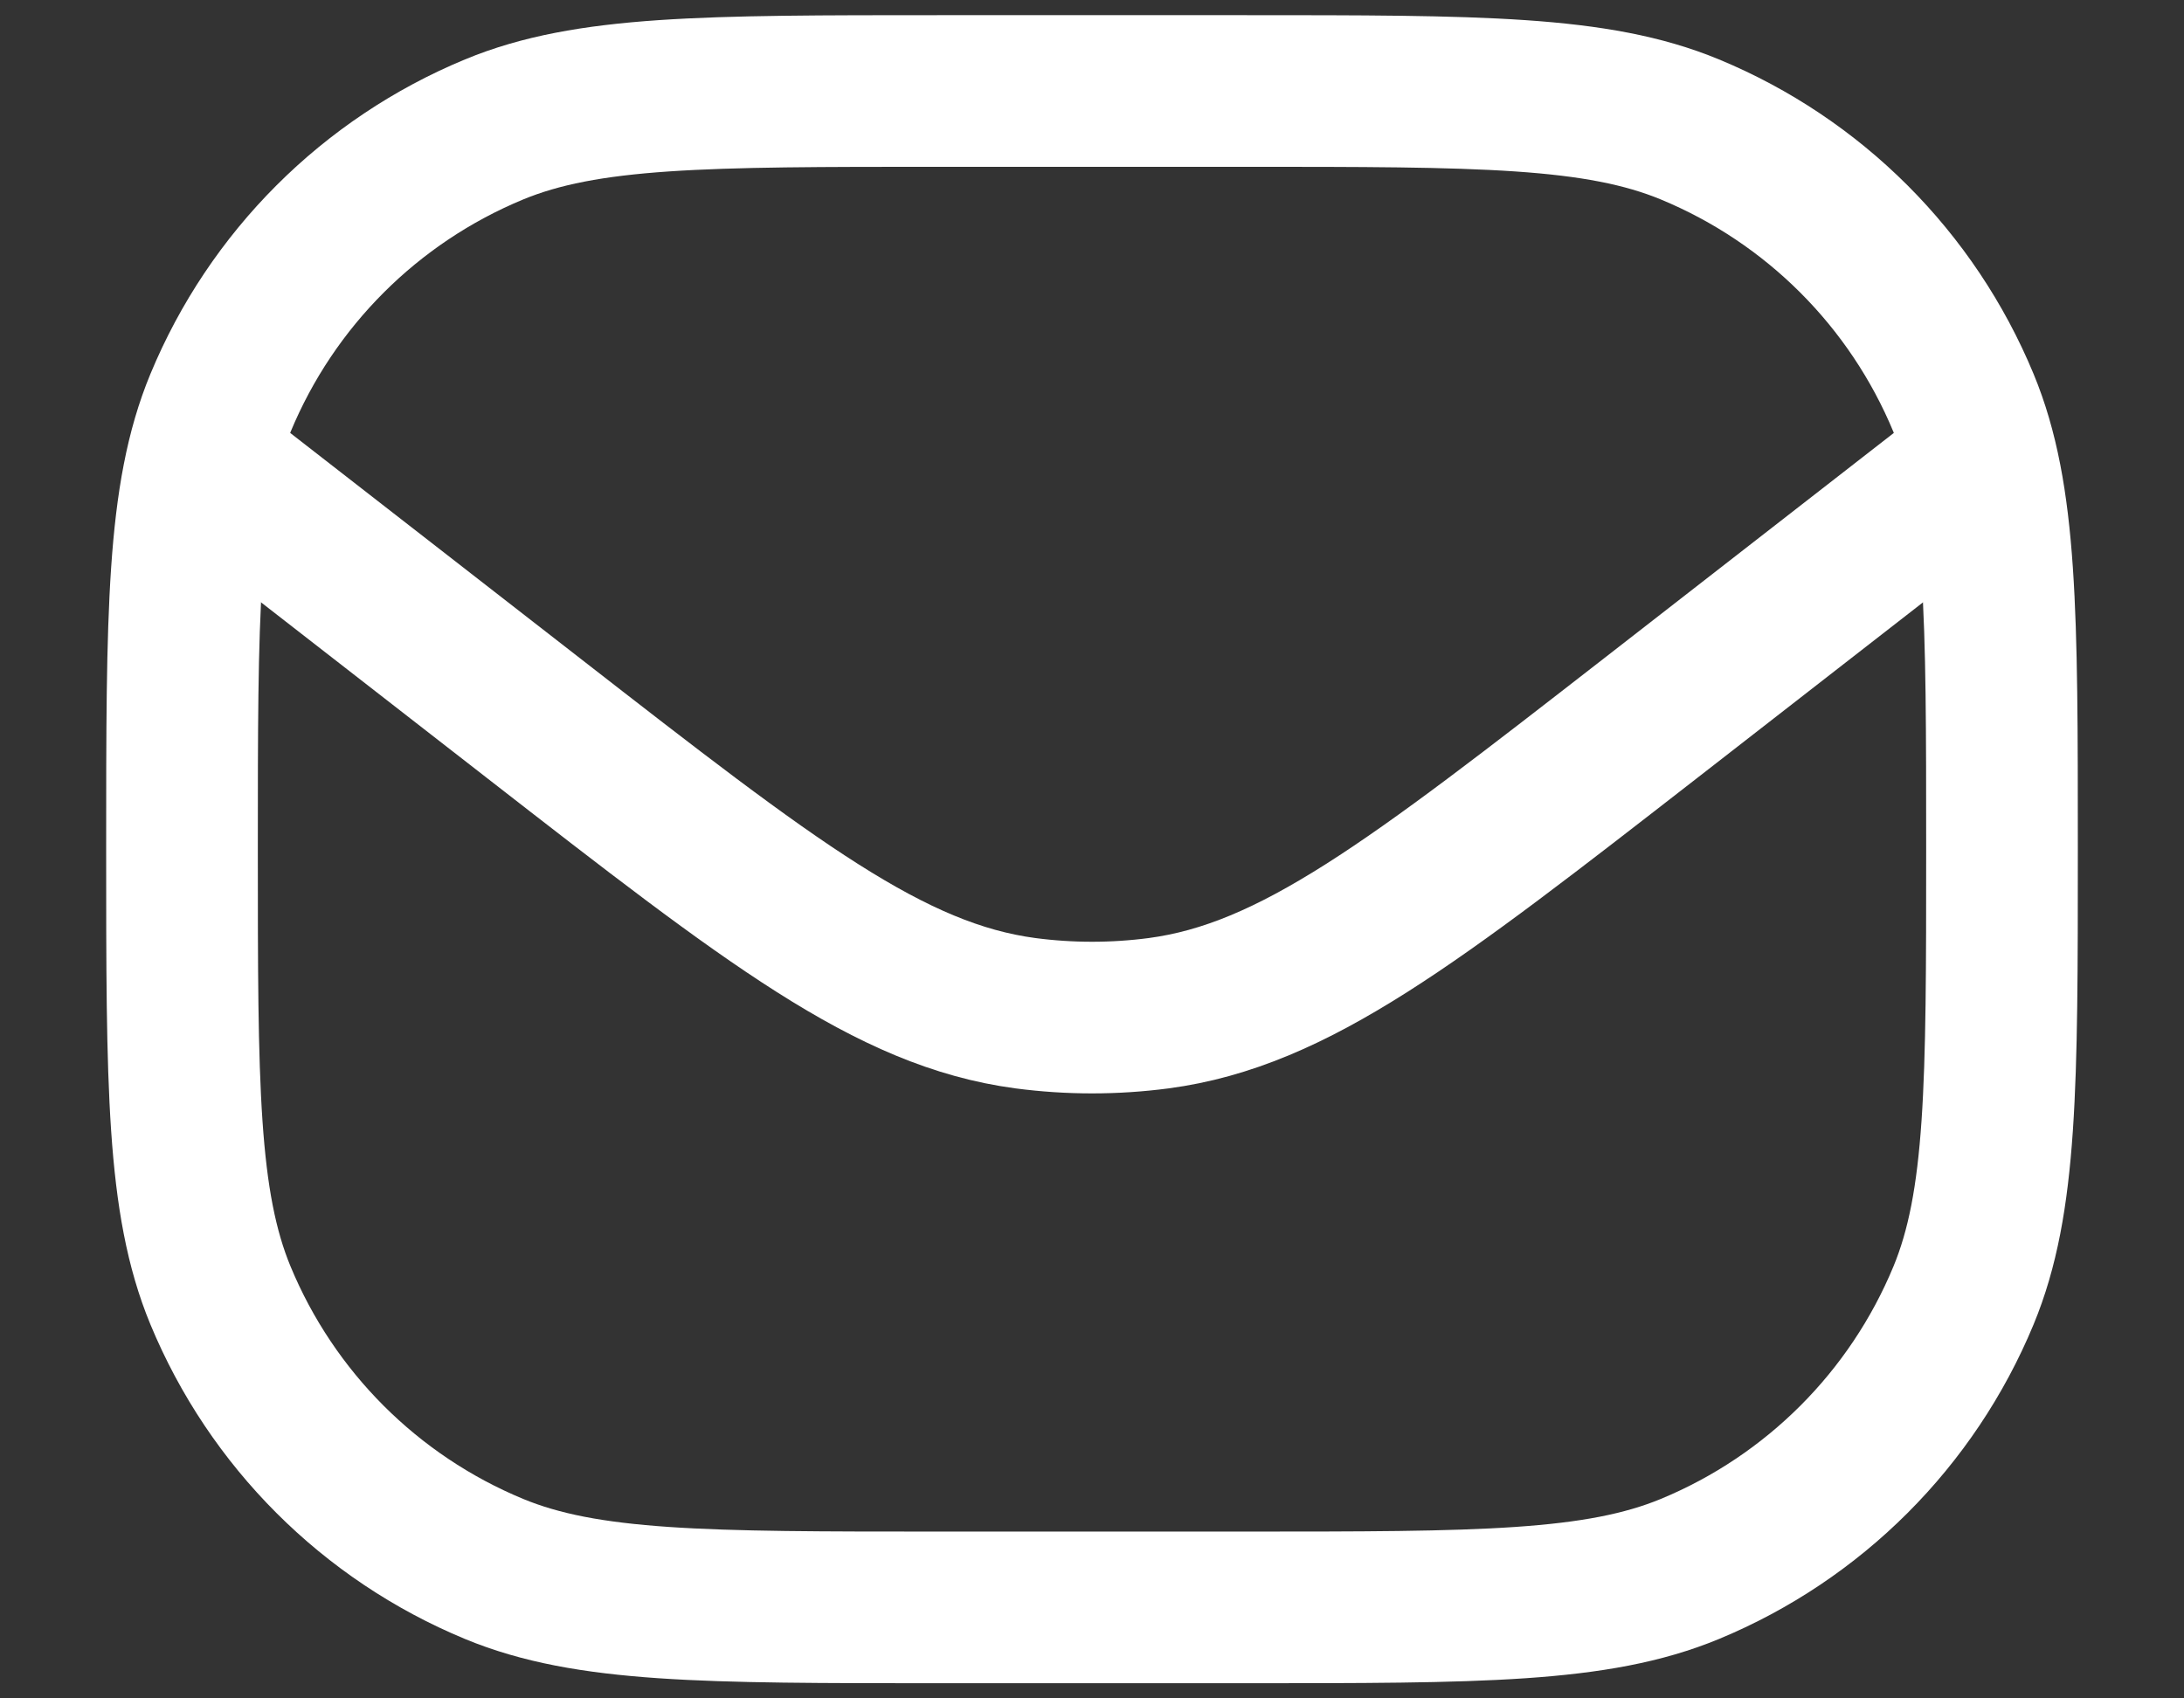 <svg width="18" height="14" viewBox="0 0 18 14" fill="none" xmlns="http://www.w3.org/2000/svg">
<rect x="0" y="0" width="18" height="14" fill="#333333" stroke="none"/>
<path d="M1.5 7C1.5 5.059 1.5 4.088 1.817 3.322C2.24 2.301 3.051 1.49 4.072 1.067C4.838 0.75 5.809 0.75 7.75 0.75H10.25C12.191 0.75 13.162 0.75 13.928 1.067C14.949 1.49 15.76 2.301 16.183 3.322C16.5 4.088 16.5 5.059 16.5 7V7C16.5 8.941 16.5 9.912 16.183 10.678C15.76 11.699 14.949 12.51 13.928 12.933C13.162 13.25 12.191 13.25 10.25 13.25H7.75C5.809 13.25 4.838 13.25 4.072 12.933C3.051 12.51 2.24 11.699 1.817 10.678C1.5 9.912 1.5 8.941 1.5 7V7Z" stroke="white" stroke-width="1.25" stroke-linejoin="round"/>
<path d="M1.5 3.667L4.396 5.919C6.354 7.442 7.333 8.203 8.451 8.352C8.816 8.4 9.185 8.4 9.55 8.352C10.668 8.203 11.647 7.441 13.605 5.919L16.5 3.667" stroke="white" stroke-width="1.25" stroke-linejoin="round"/>
</svg>
